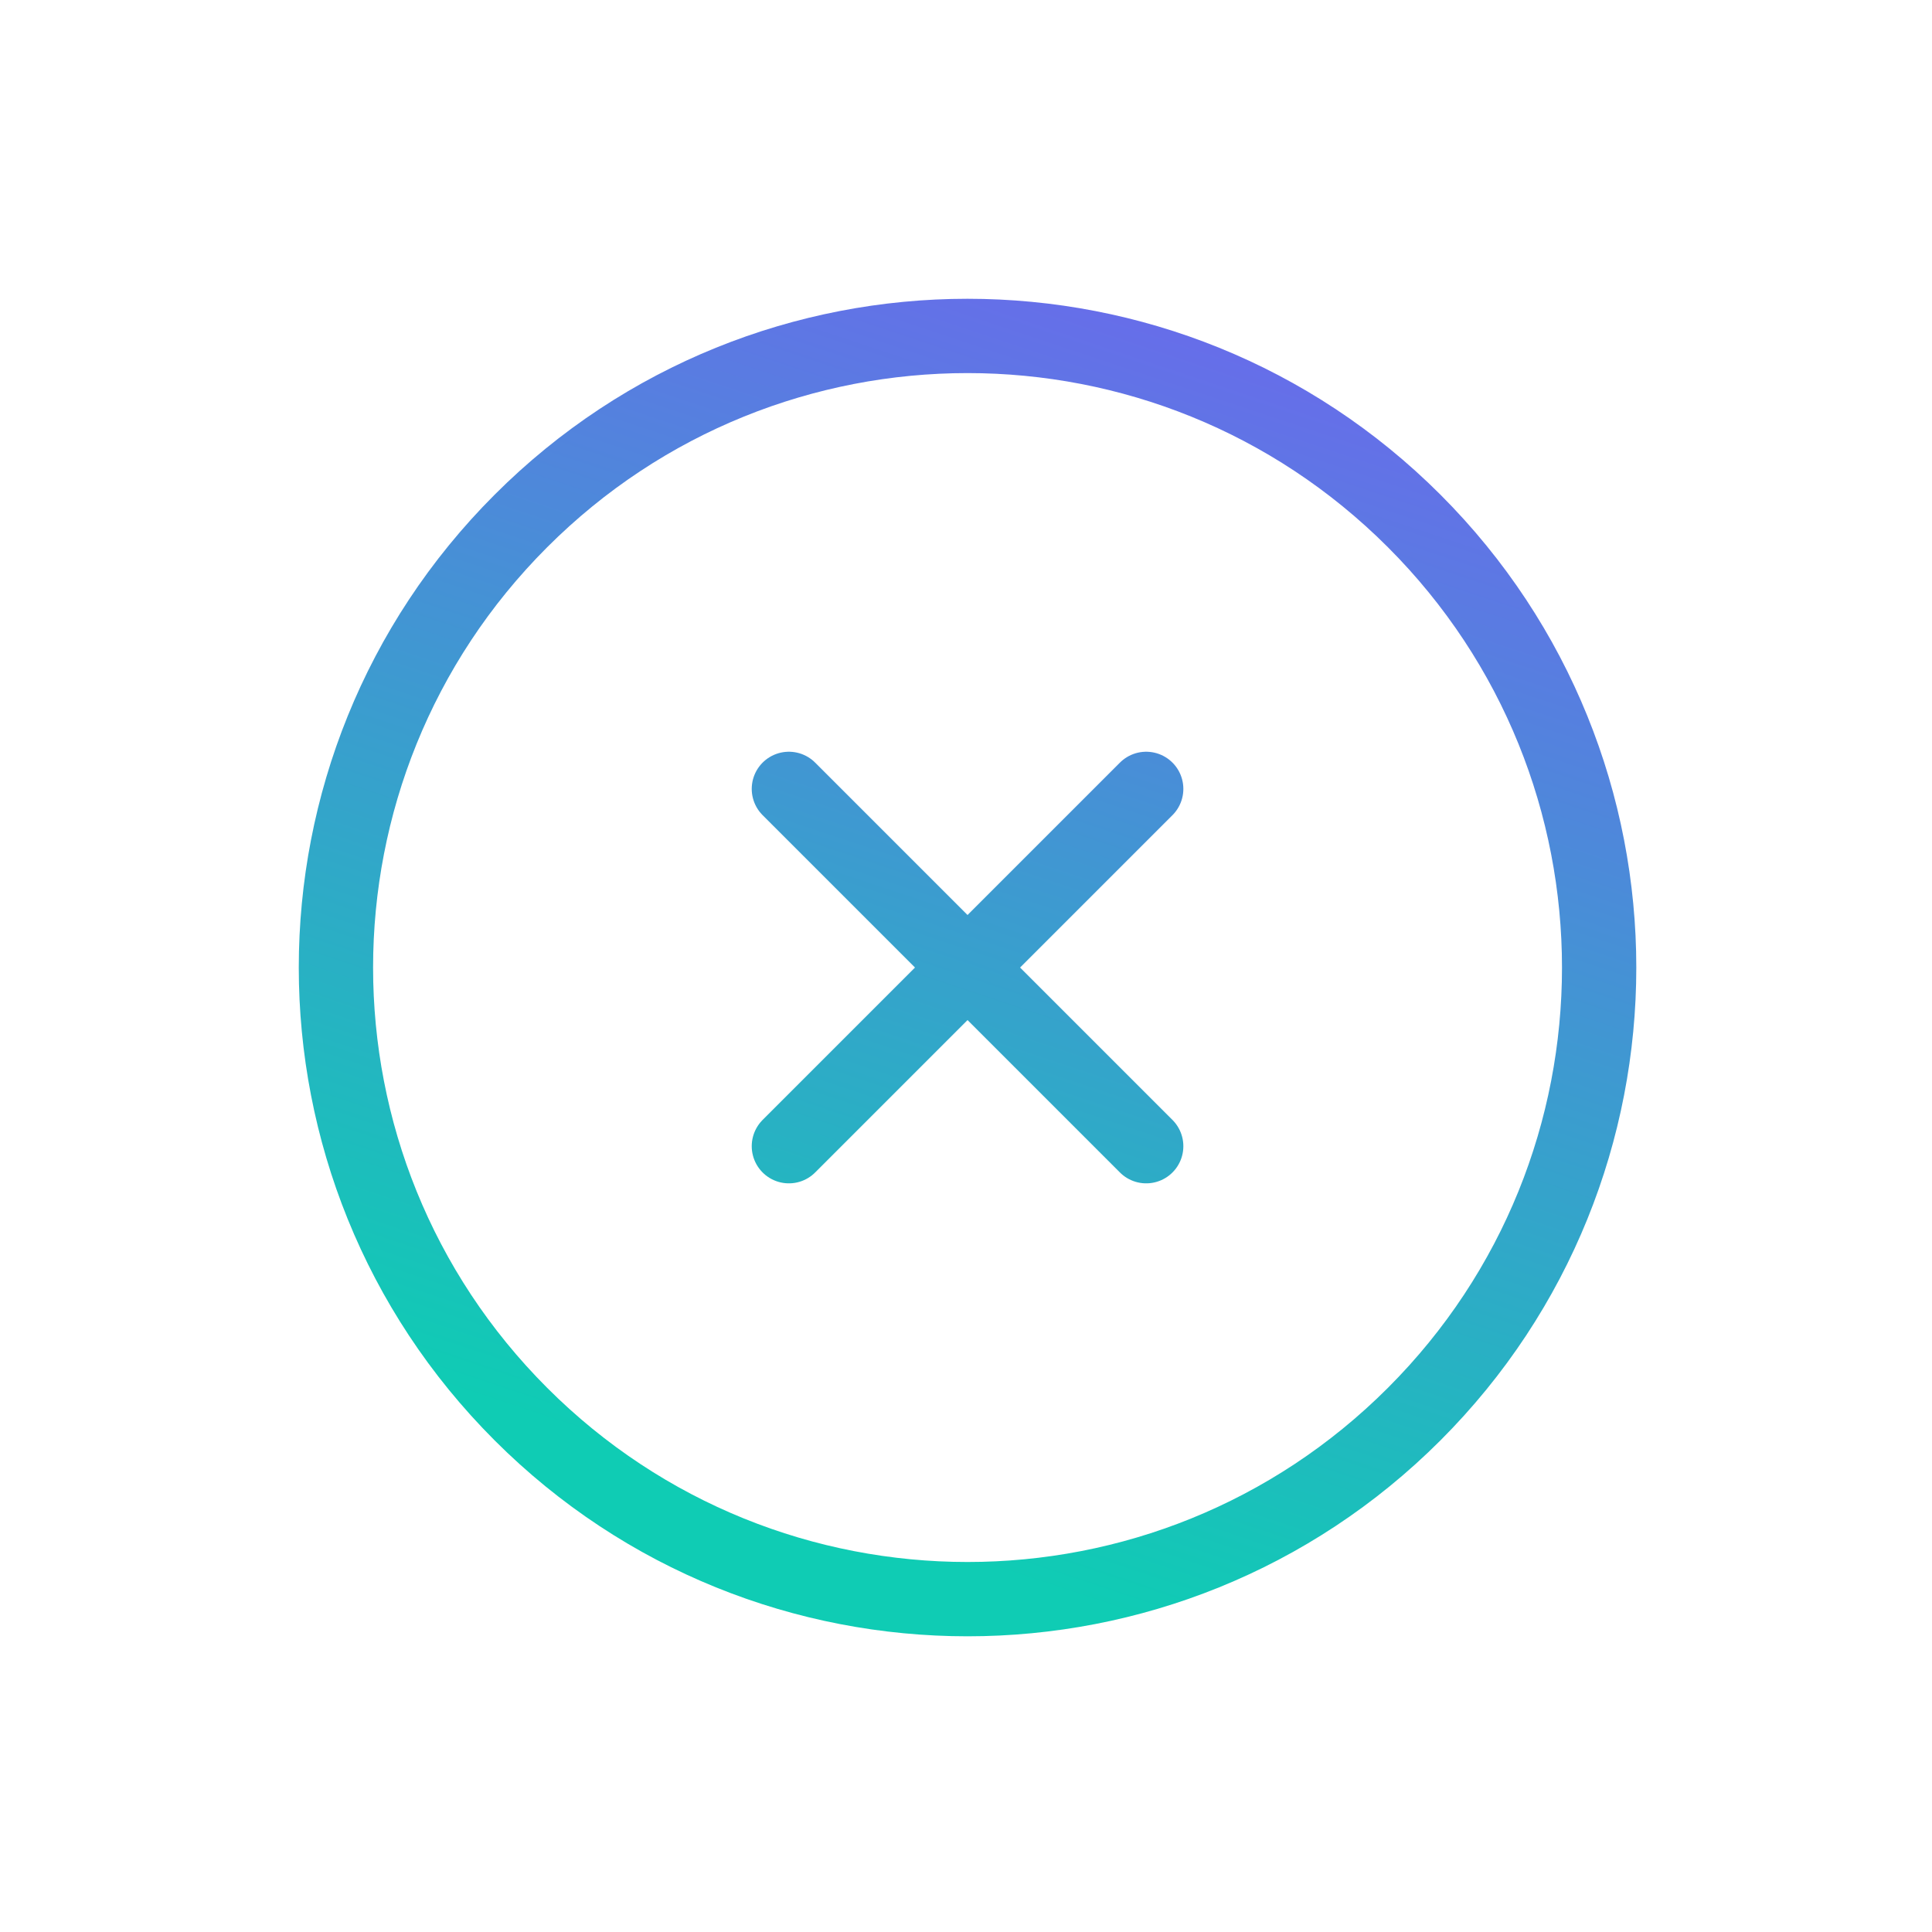<svg width="52" height="52" viewBox="0 0 52 52" fill="none" xmlns="http://www.w3.org/2000/svg">
<path d="M21.233 30.85L30.85 21.233M30.85 30.85L21.233 21.233M14.021 14.021C20.66 7.382 31.423 7.382 38.062 14.021C44.701 20.66 44.701 31.424 38.062 38.062C31.423 44.701 20.66 44.701 14.021 38.062C7.382 31.424 7.382 20.66 14.021 14.021Z" stroke="url(#paint0_linear)" stroke-width="2" stroke-linecap="round" stroke-linejoin="round"/>
<defs>
<linearGradient id="paint0_linear" x1="14.021" y1="38.062" x2="26.041" y2="2" gradientUnits="userSpaceOnUse">
<stop stop-color="#0FCCB4"/>
<stop offset="1" stop-color="#7360F1"/>
</linearGradient>
</defs>
</svg>
